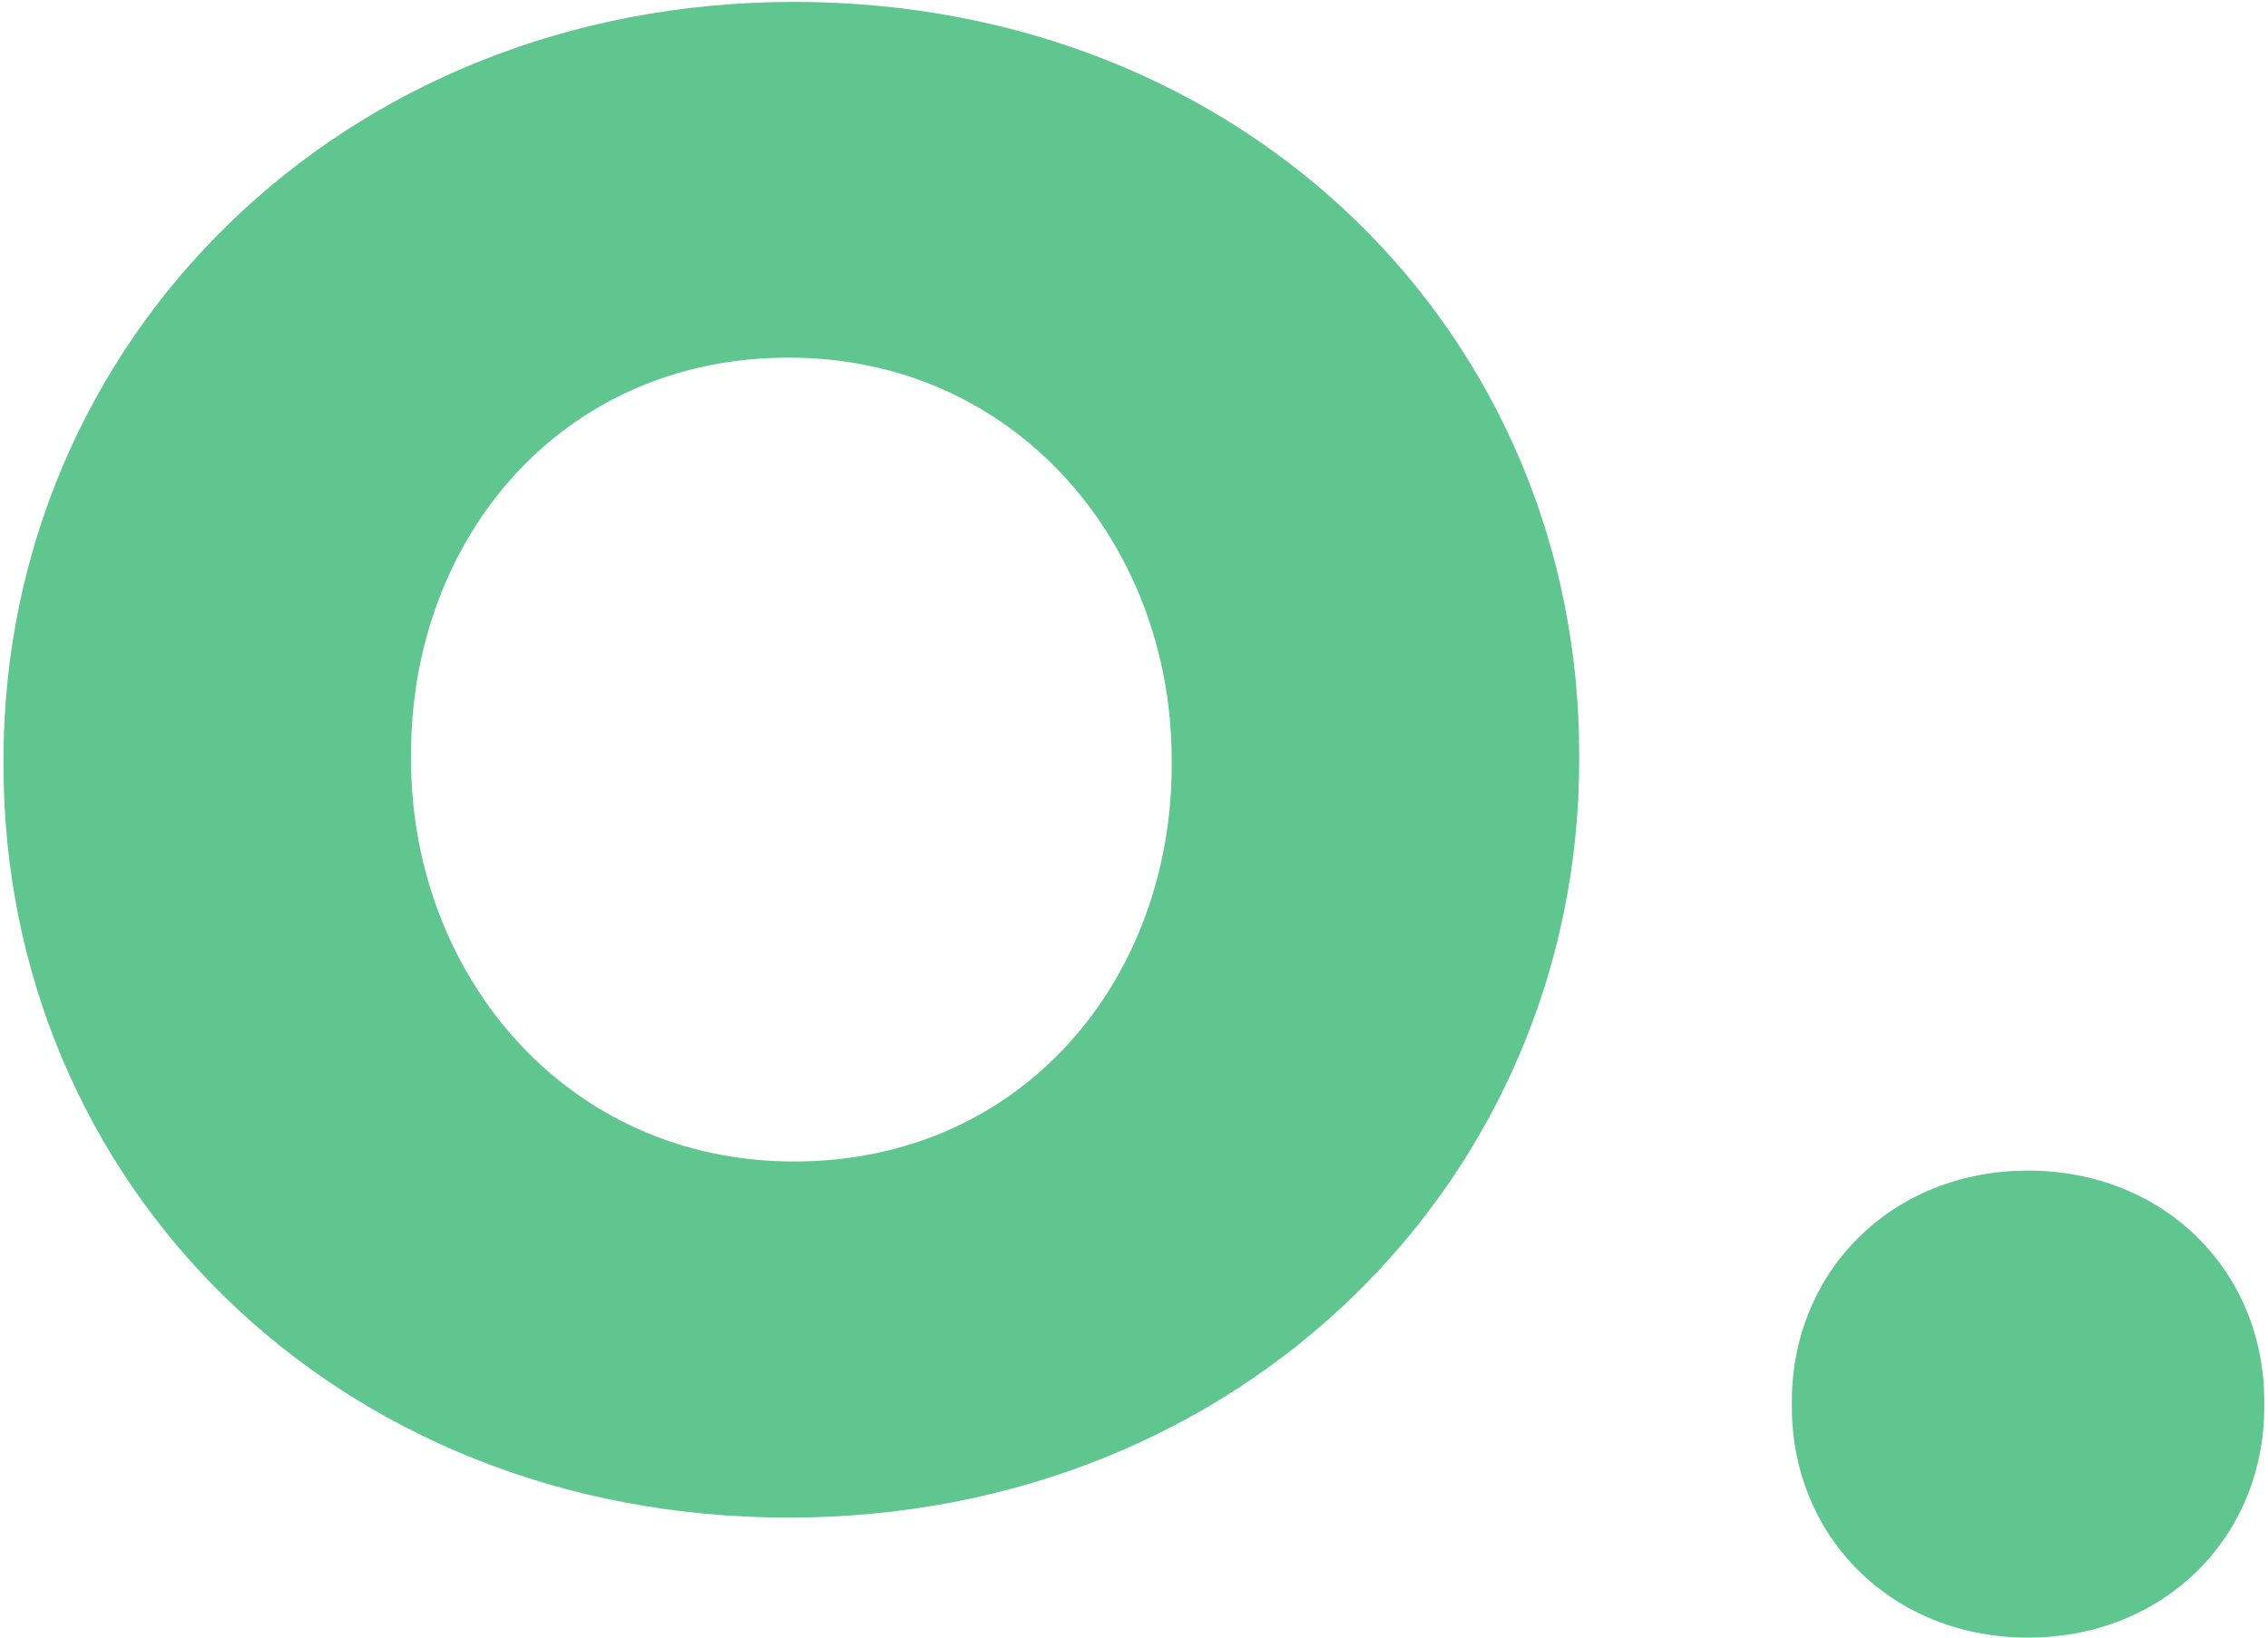 <svg width="576" height="416" viewBox="0 0 576 416" fill="none" xmlns="http://www.w3.org/2000/svg">
<path d="M0.892 194.343V193.002C0.892 86.729 86.465 0.485 201.65 0.485C316.834 0.485 401.066 85.388 401.066 191.66V193.002C401.066 299.274 315.492 385.519 200.308 385.519C85.124 385.519 0.892 300.616 0.892 194.343ZM297.573 194.343V193.002C297.573 138.476 258.284 90.85 200.308 90.85C142.333 90.85 104.385 137.039 104.385 191.564V192.906C104.385 247.432 143.674 295.058 201.65 295.058C259.625 295.058 297.573 248.869 297.573 194.343Z" fill="#5EC68E"></path>
<path d="M515.066 297.366C549.564 297.366 575.054 322.856 575.054 356.012V357.353C575.054 390.51 549.564 416 515.066 416C480.568 416 455.078 390.51 455.078 357.353V356.012C455.078 322.856 480.568 297.366 515.066 297.366Z" fill="#5EC68E"></path>
</svg>

